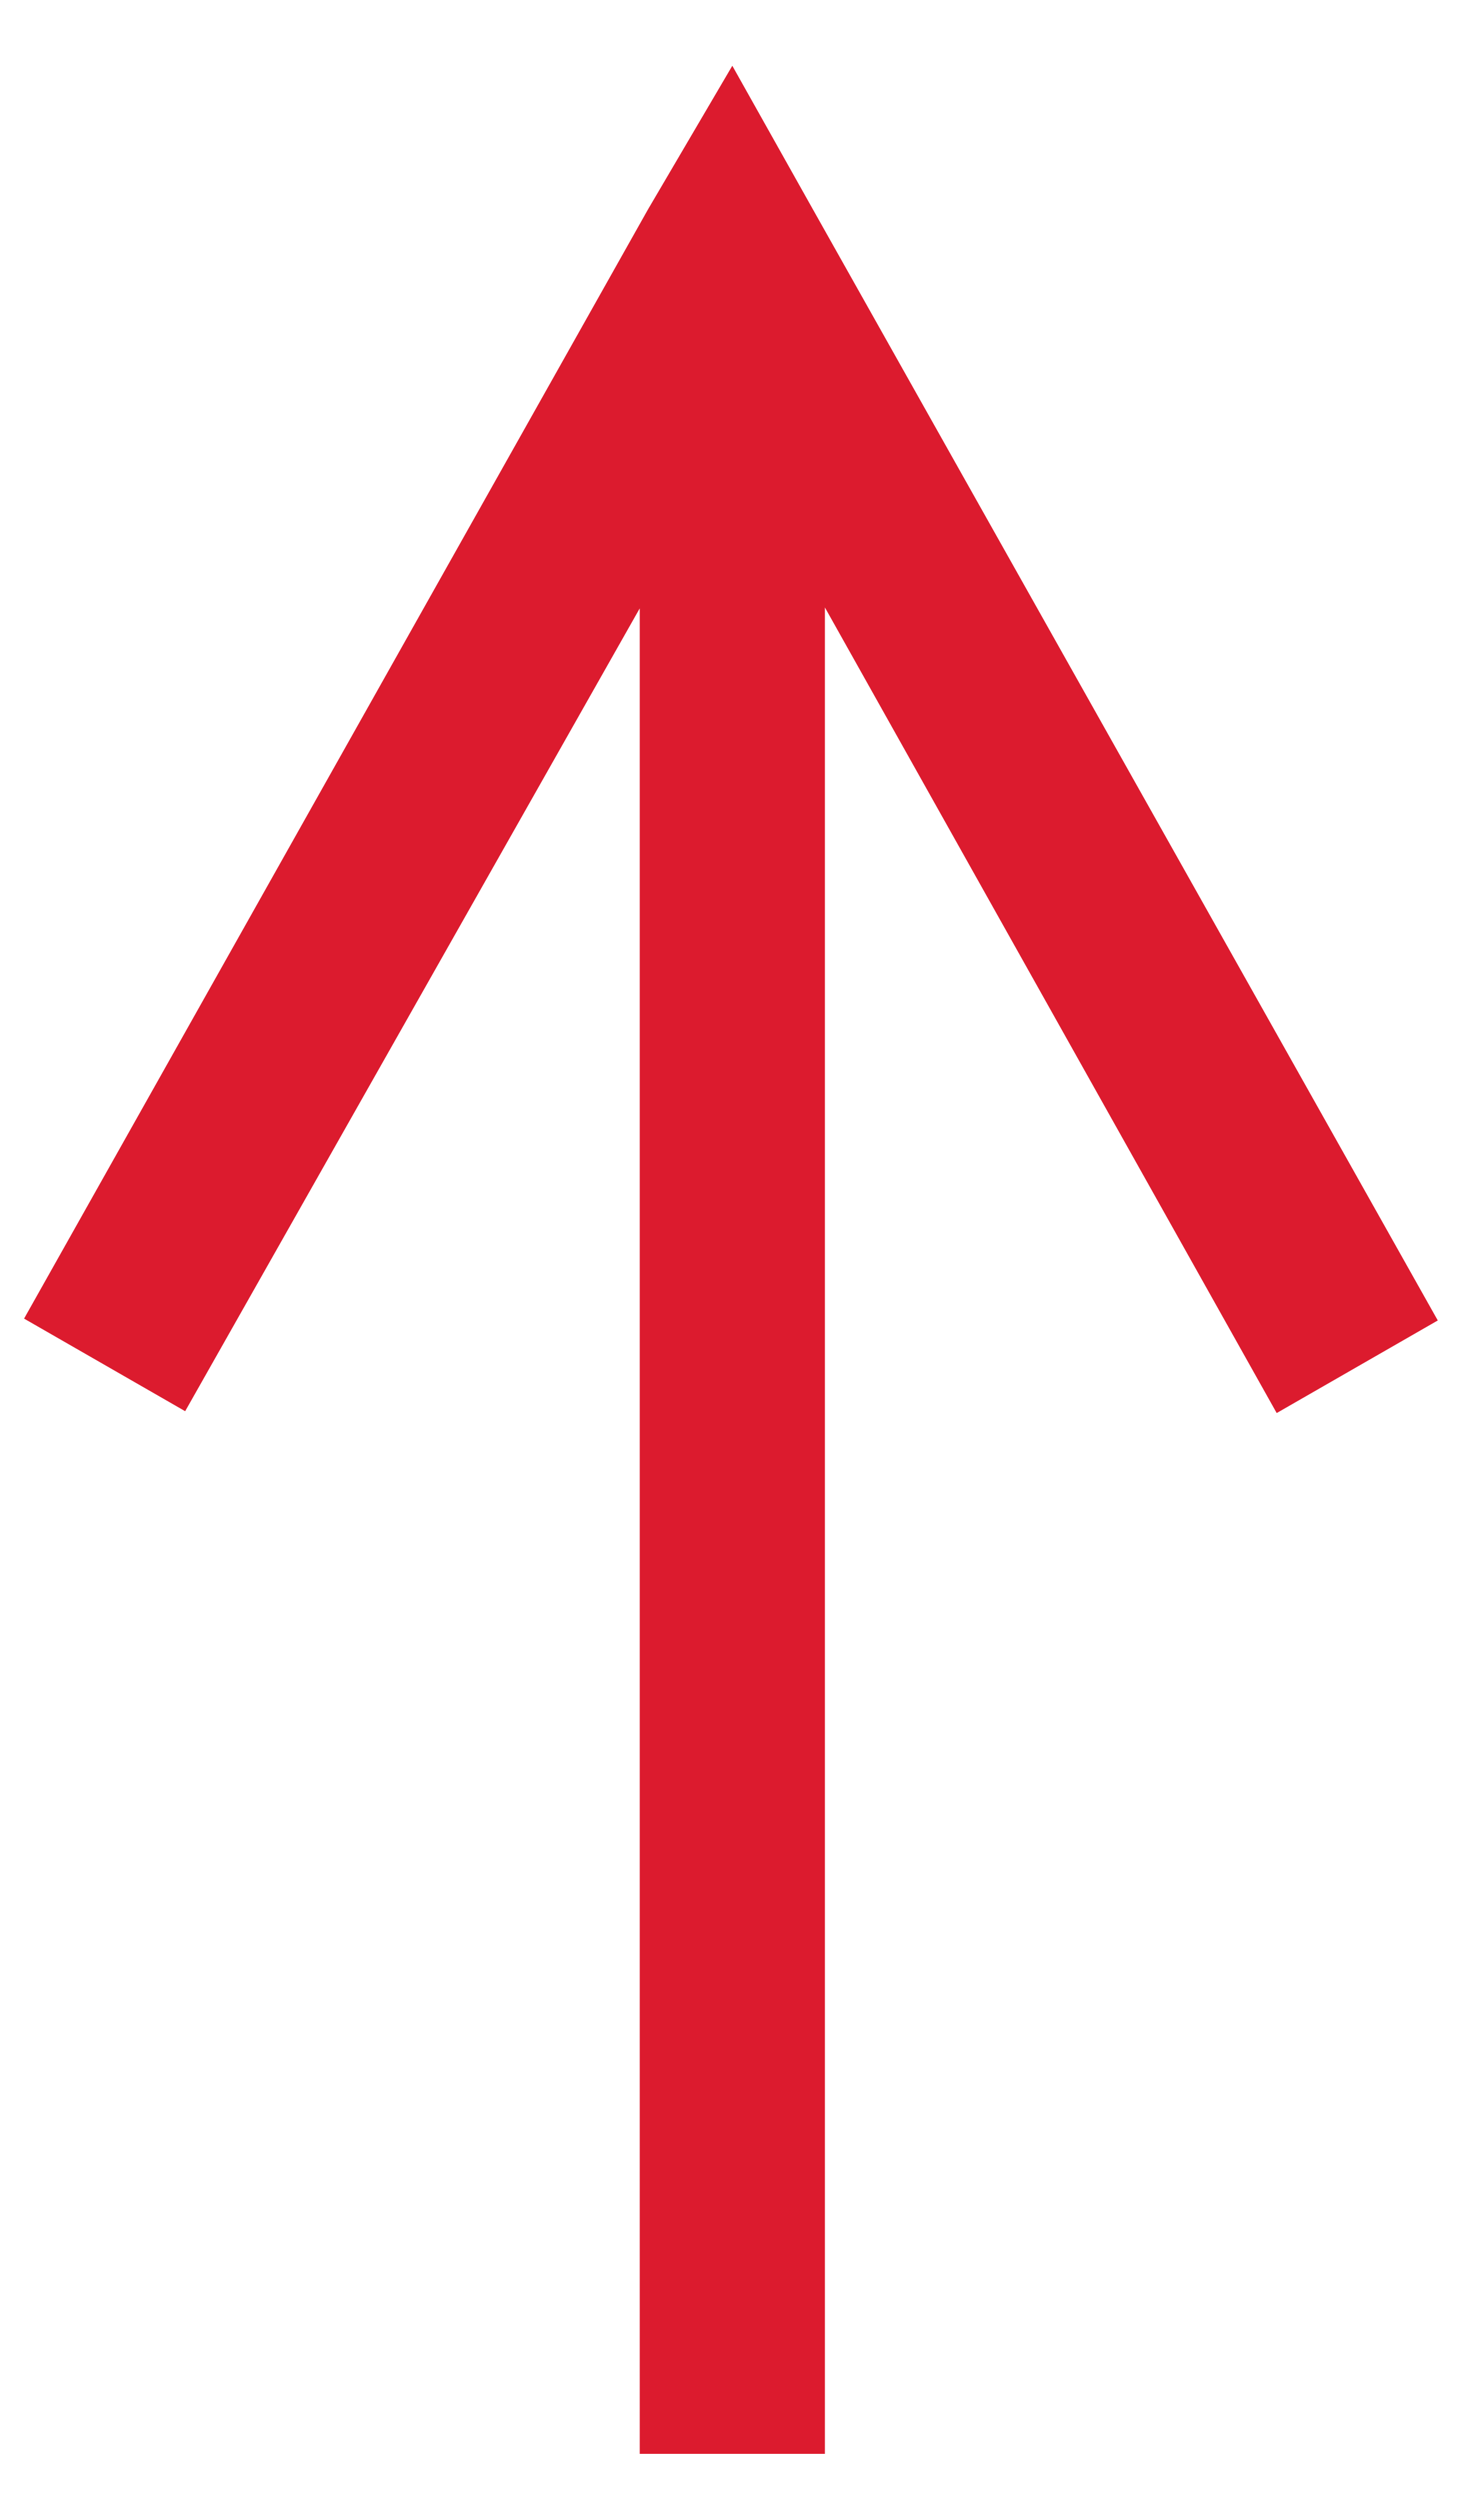 <?xml version="1.0" encoding="UTF-8"?> <svg xmlns="http://www.w3.org/2000/svg" id="Layer_1" data-name="Layer 1" viewBox="0 0 15.77 27"><defs><style>.cls-1{fill:#dc1b2e;}</style></defs><g id="Selling-With-Us-"><g id="_03-Selling-With-Us" data-name="03-Selling-With-Us"><path id="Path-7" class="cls-1" d="M7.91.71l.87,1.55,6.75,12-1.74,1L8.91,6.56V26.5h-2V6.57L2,15.24l-1.74-1L7,2.26Z"></path></g></g></svg> 